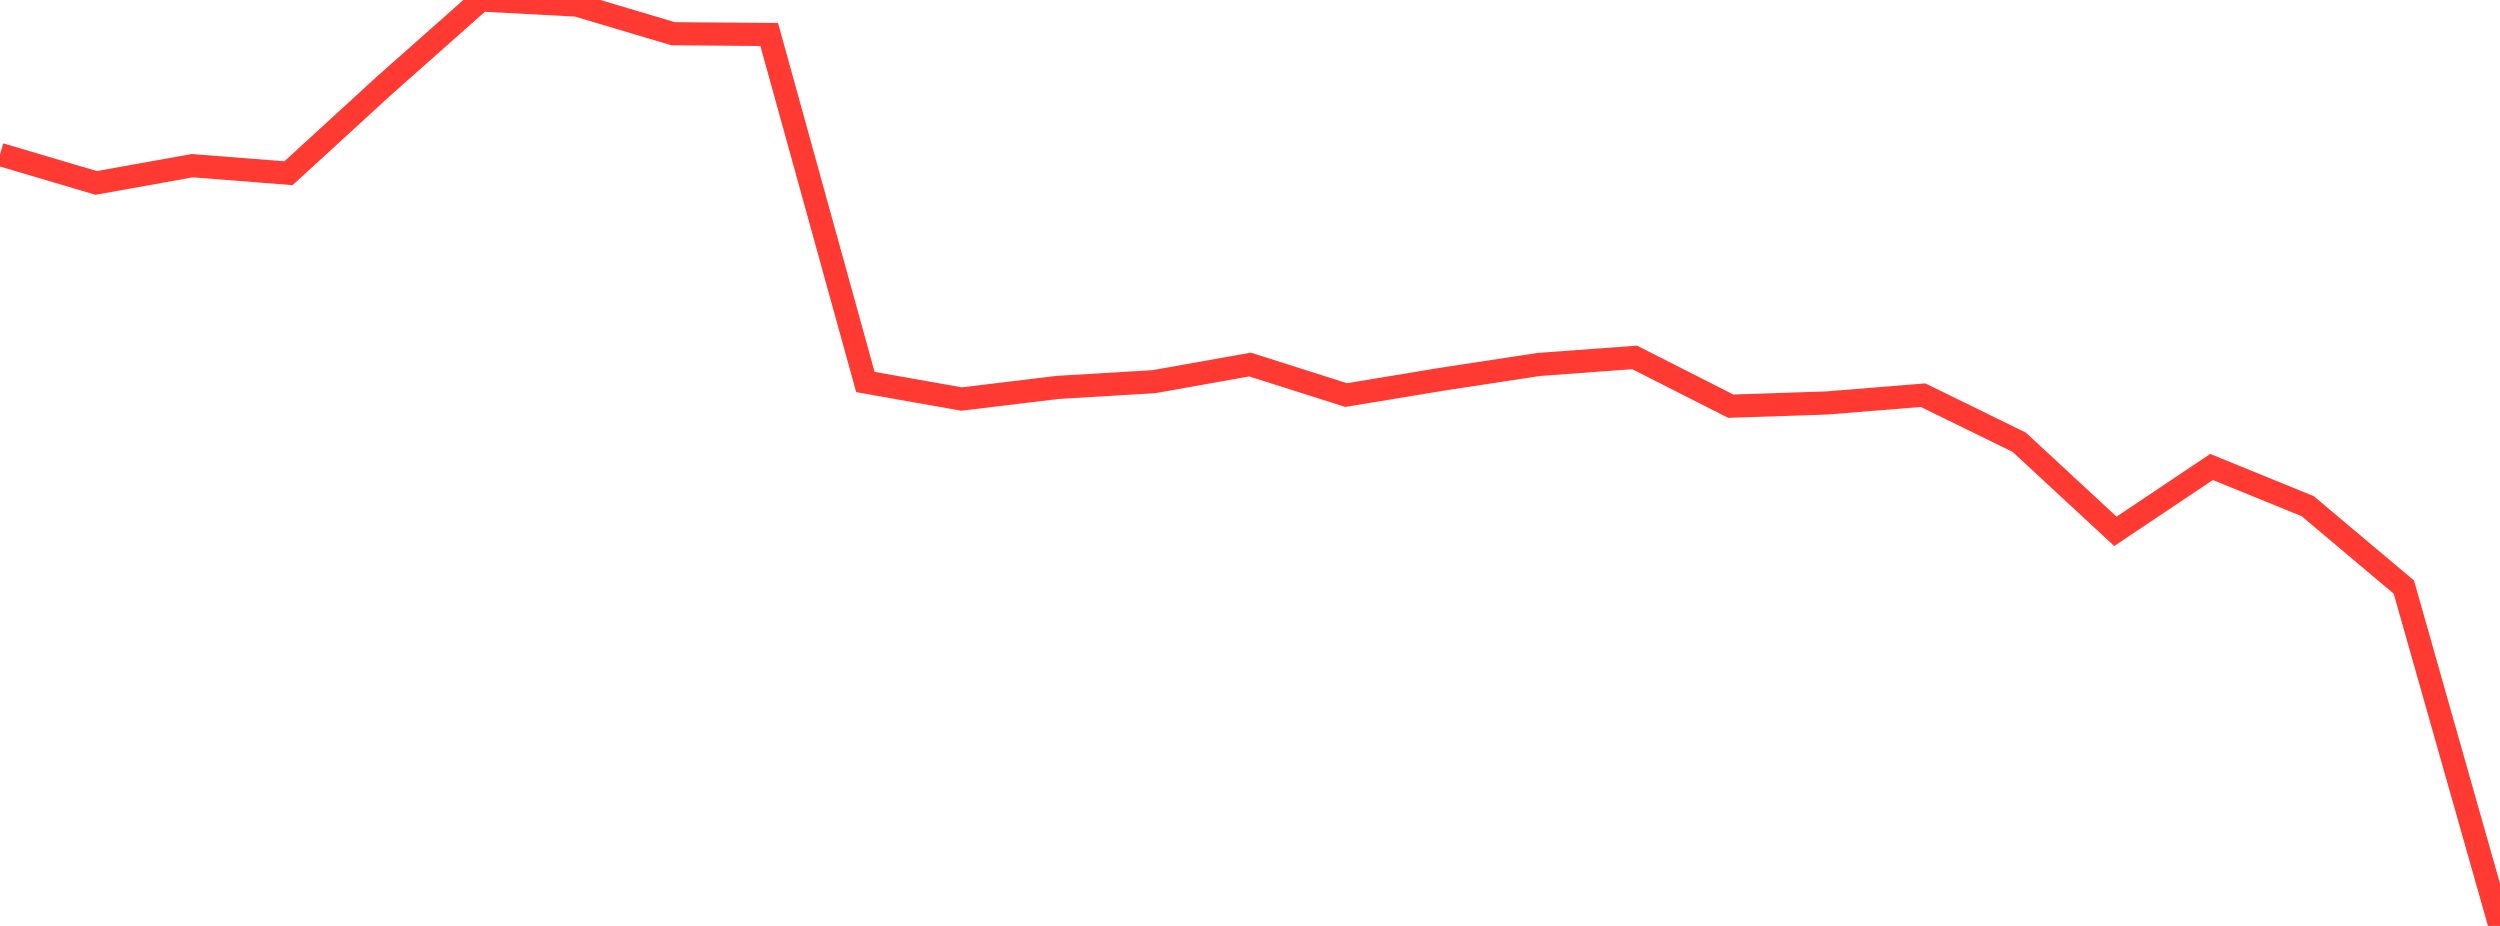 <?xml version="1.0" standalone="no"?>
<!DOCTYPE svg PUBLIC "-//W3C//DTD SVG 1.1//EN" "http://www.w3.org/Graphics/SVG/1.1/DTD/svg11.dtd">

<svg width="135" height="50" viewBox="0 0 135 50" preserveAspectRatio="none" 
  xmlns="http://www.w3.org/2000/svg"
  xmlns:xlink="http://www.w3.org/1999/xlink">


<polyline points="0.0, 8.341 5.192, 9.878 10.385, 8.947 15.577, 9.354 20.769, 4.6 25.962, 0.0 31.154, 0.275 36.346, 1.821 41.538, 1.863 46.731, 20.628 51.923, 21.548 57.115, 20.92 62.308, 20.611 67.5, 19.685 72.692, 21.334 77.885, 20.475 83.077, 19.683 88.269, 19.3 93.462, 21.934 98.654, 21.76 103.846, 21.339 109.038, 23.881 114.231, 28.691 119.423, 25.217 124.615, 27.333 129.808, 31.703 135.0, 50.0" fill="none" stroke="#ff3a33" stroke-width="1.25"/>

</svg>